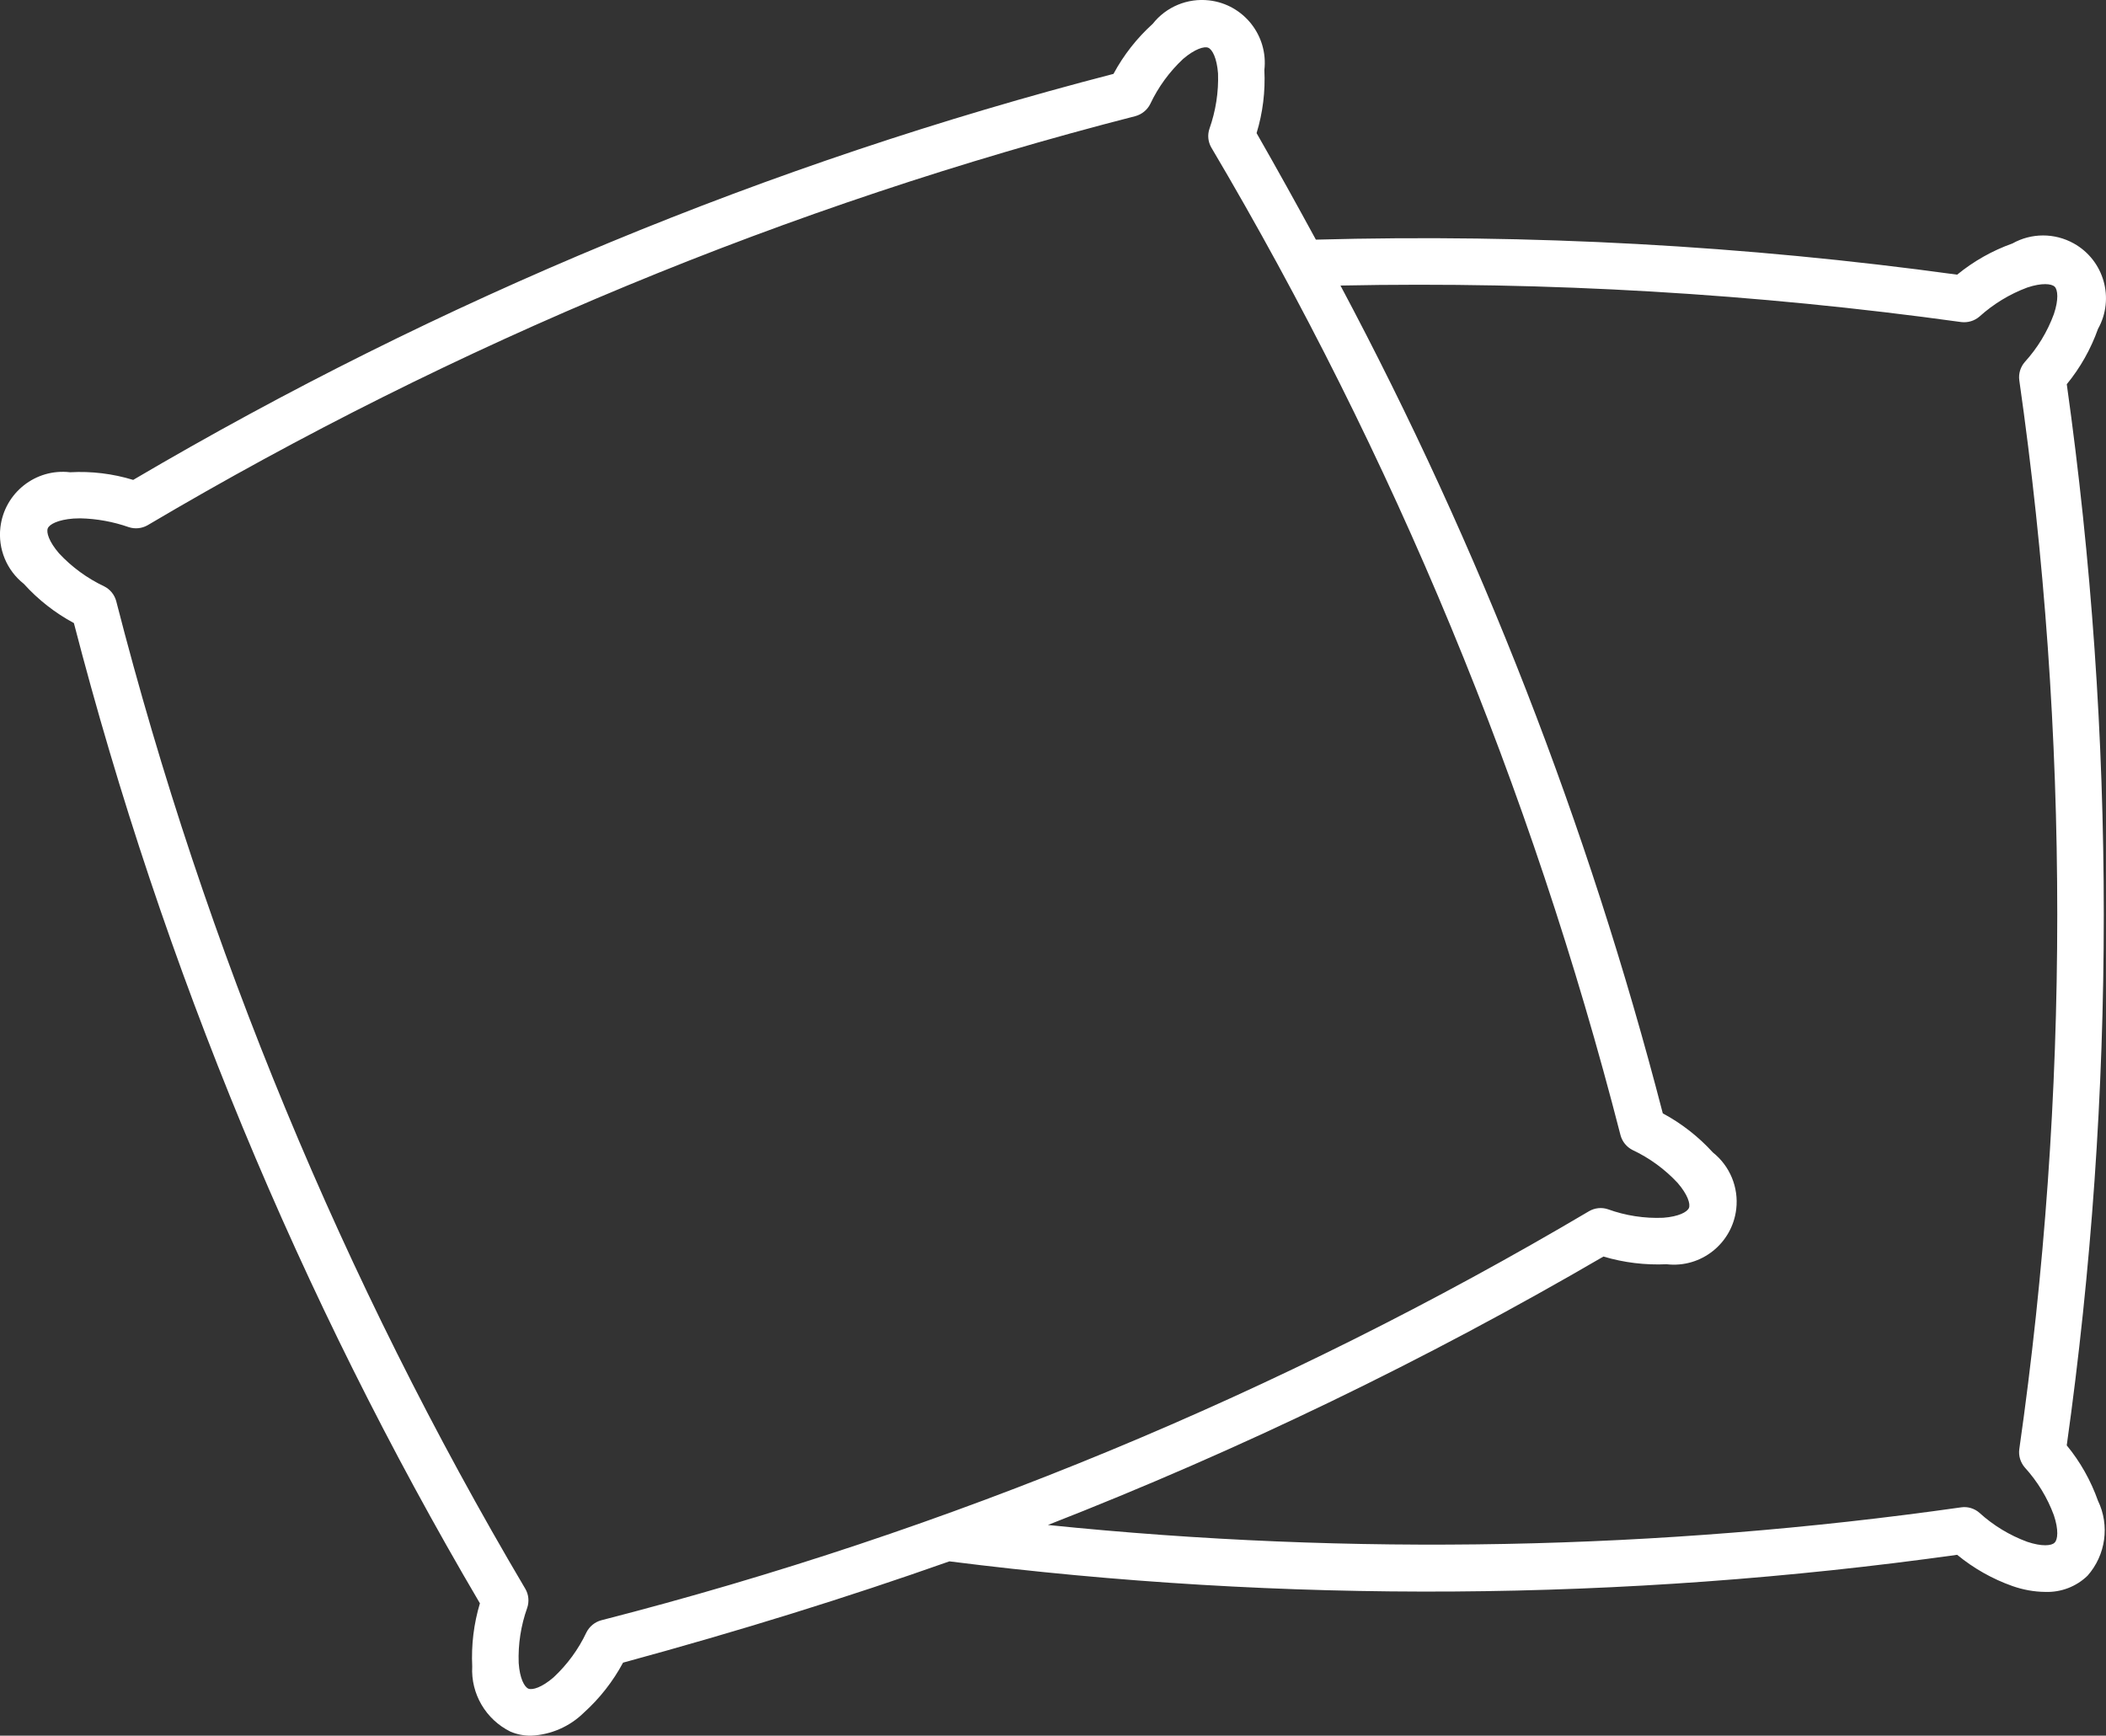 


              

<svg width="47.626px" height="39.255px" viewBox="0 0 47.626 39.255" enable-background="new 0 0 47.626 39.255" xml:space="preserve" fill="#FFF" xmlns="http://www.w3.org/2000/svg">
        <rect x="0" y="0" width="47.626" height="39.255" fill="#333333" stroke="none"/>
        <path d="M46.739,8.69c0.306-0.373,0.544-0.796,0.706-1.251c0.383-0.685,0.137-1.551-0.547-1.933c-0.432-0.241-0.957-0.241-1.387,0
          c-0.455,0.162-0.878,0.401-1.251,0.706c-4.804-0.66-9.654-0.924-14.502-0.792c-0.43-0.79-0.87-1.586-1.341-2.409
          c0.141-0.462,0.2-0.944,0.176-1.427c0.09-0.779-0.468-1.484-1.247-1.575c-0.489-0.057-0.973,0.143-1.278,0.53
          c-0.358,0.324-0.658,0.706-0.887,1.132C17.401,3.686,9.939,6.776,3.012,10.854c-0.461-0.141-0.944-0.2-1.427-0.173
          c-0.779-0.092-1.484,0.466-1.576,1.245c-0.058,0.489,0.143,0.974,0.53,1.279c0.323,0.358,0.706,0.658,1.132,0.887
          c2.015,7.781,5.105,15.242,9.182,22.17c-0.139,0.462-0.197,0.943-0.174,1.427c-0.034,0.622,0.309,1.203,0.868,1.477
          c0.147,0.061,0.304,0.092,0.464,0.09c0.449-0.021,0.874-0.207,1.193-0.521c0.358-0.323,0.658-0.706,0.886-1.131
          c2.663-0.725,5.072-1.476,7.38-2.291c7.57,0.959,15.234,0.909,22.79-0.148c0.373,0.307,0.796,0.546,1.251,0.707
          c0.239,0.084,0.486,0.129,0.739,0.132c0.356,0.013,0.703-0.118,0.96-0.368c0.41-0.466,0.505-1.135,0.234-1.695
          c-0.162-0.456-0.4-0.88-0.706-1.251C47.855,24.727,47.855,16.649,46.739,8.69z M13.596,36.646c-0.144,0.039-0.265,0.139-0.333,0.271
          c-0.181,0.385-0.434,0.73-0.746,1.021c-0.266,0.229-0.475,0.289-0.566,0.255c-0.092-0.038-0.197-0.231-0.221-0.58
          c-0.016-0.426,0.05-0.849,0.193-1.25c0.048-0.142,0.032-0.3-0.042-0.427c-4.124-6.973-7.24-14.494-9.253-22.341
          c-0.039-0.145-0.138-0.267-0.273-0.334c-0.383-0.182-0.731-0.435-1.02-0.746c-0.228-0.265-0.292-0.475-0.254-0.567
          c0.038-0.091,0.232-0.194,0.58-0.22c0.05-0.003,0.102-0.005,0.154-0.005c0.373,0.008,0.744,0.076,1.096,0.199
          c0.142,0.047,0.298,0.031,0.427-0.043c6.972-4.124,14.494-7.24,22.34-9.253c0.144-0.04,0.266-0.139,0.333-0.272
          c0.181-0.384,0.435-0.732,0.744-1.021c0.267-0.229,0.481-0.29,0.567-0.254c0.094,0.038,0.196,0.232,0.223,0.58
          c0.015,0.425-0.052,0.849-0.193,1.25c-0.049,0.142-0.034,0.297,0.041,0.427c4.124,6.972,7.241,14.493,9.254,22.339
          c0.039,0.145,0.138,0.266,0.271,0.334c0.385,0.181,0.731,0.434,1.021,0.745c0.228,0.264,0.293,0.476,0.255,0.567
          c-0.039,0.091-0.232,0.195-0.581,0.221c-0.425,0.018-0.851-0.048-1.249-0.192c-0.142-0.049-0.299-0.032-0.428,0.043
          C28.964,31.517,21.442,34.633,13.596,36.646z M45.665,32.777c-0.02,0.149,0.027,0.3,0.125,0.413c0.286,0.315,0.51,0.681,0.657,1.08
          c0.111,0.331,0.089,0.551,0.017,0.619c-0.066,0.073-0.288,0.093-0.619-0.018c-0.399-0.147-0.765-0.369-1.081-0.656
          c-0.111-0.098-0.263-0.145-0.411-0.124c-6.843,0.971-13.78,1.104-20.655,0.399c4.339-1.695,8.539-3.725,12.563-6.071
          c0.463,0.138,0.944,0.196,1.428,0.174c0.779,0.091,1.484-0.469,1.575-1.248c0.058-0.49-0.144-0.975-0.529-1.281
          c-0.324-0.356-0.707-0.655-1.132-0.884c-1.684-6.505-4.13-12.79-7.289-18.722c4.693-0.095,9.389,0.182,14.039,0.826
          c0.148,0.018,0.299-0.027,0.411-0.124c0.316-0.285,0.683-0.509,1.081-0.657c0.331-0.111,0.55-0.088,0.621-0.018
          c0.07,0.069,0.093,0.289-0.019,0.619C46.3,7.505,46.076,7.872,45.79,8.187c-0.098,0.112-0.145,0.263-0.125,0.412
          C46.81,16.618,46.81,24.76,45.665,32.777z"/>
        </svg>